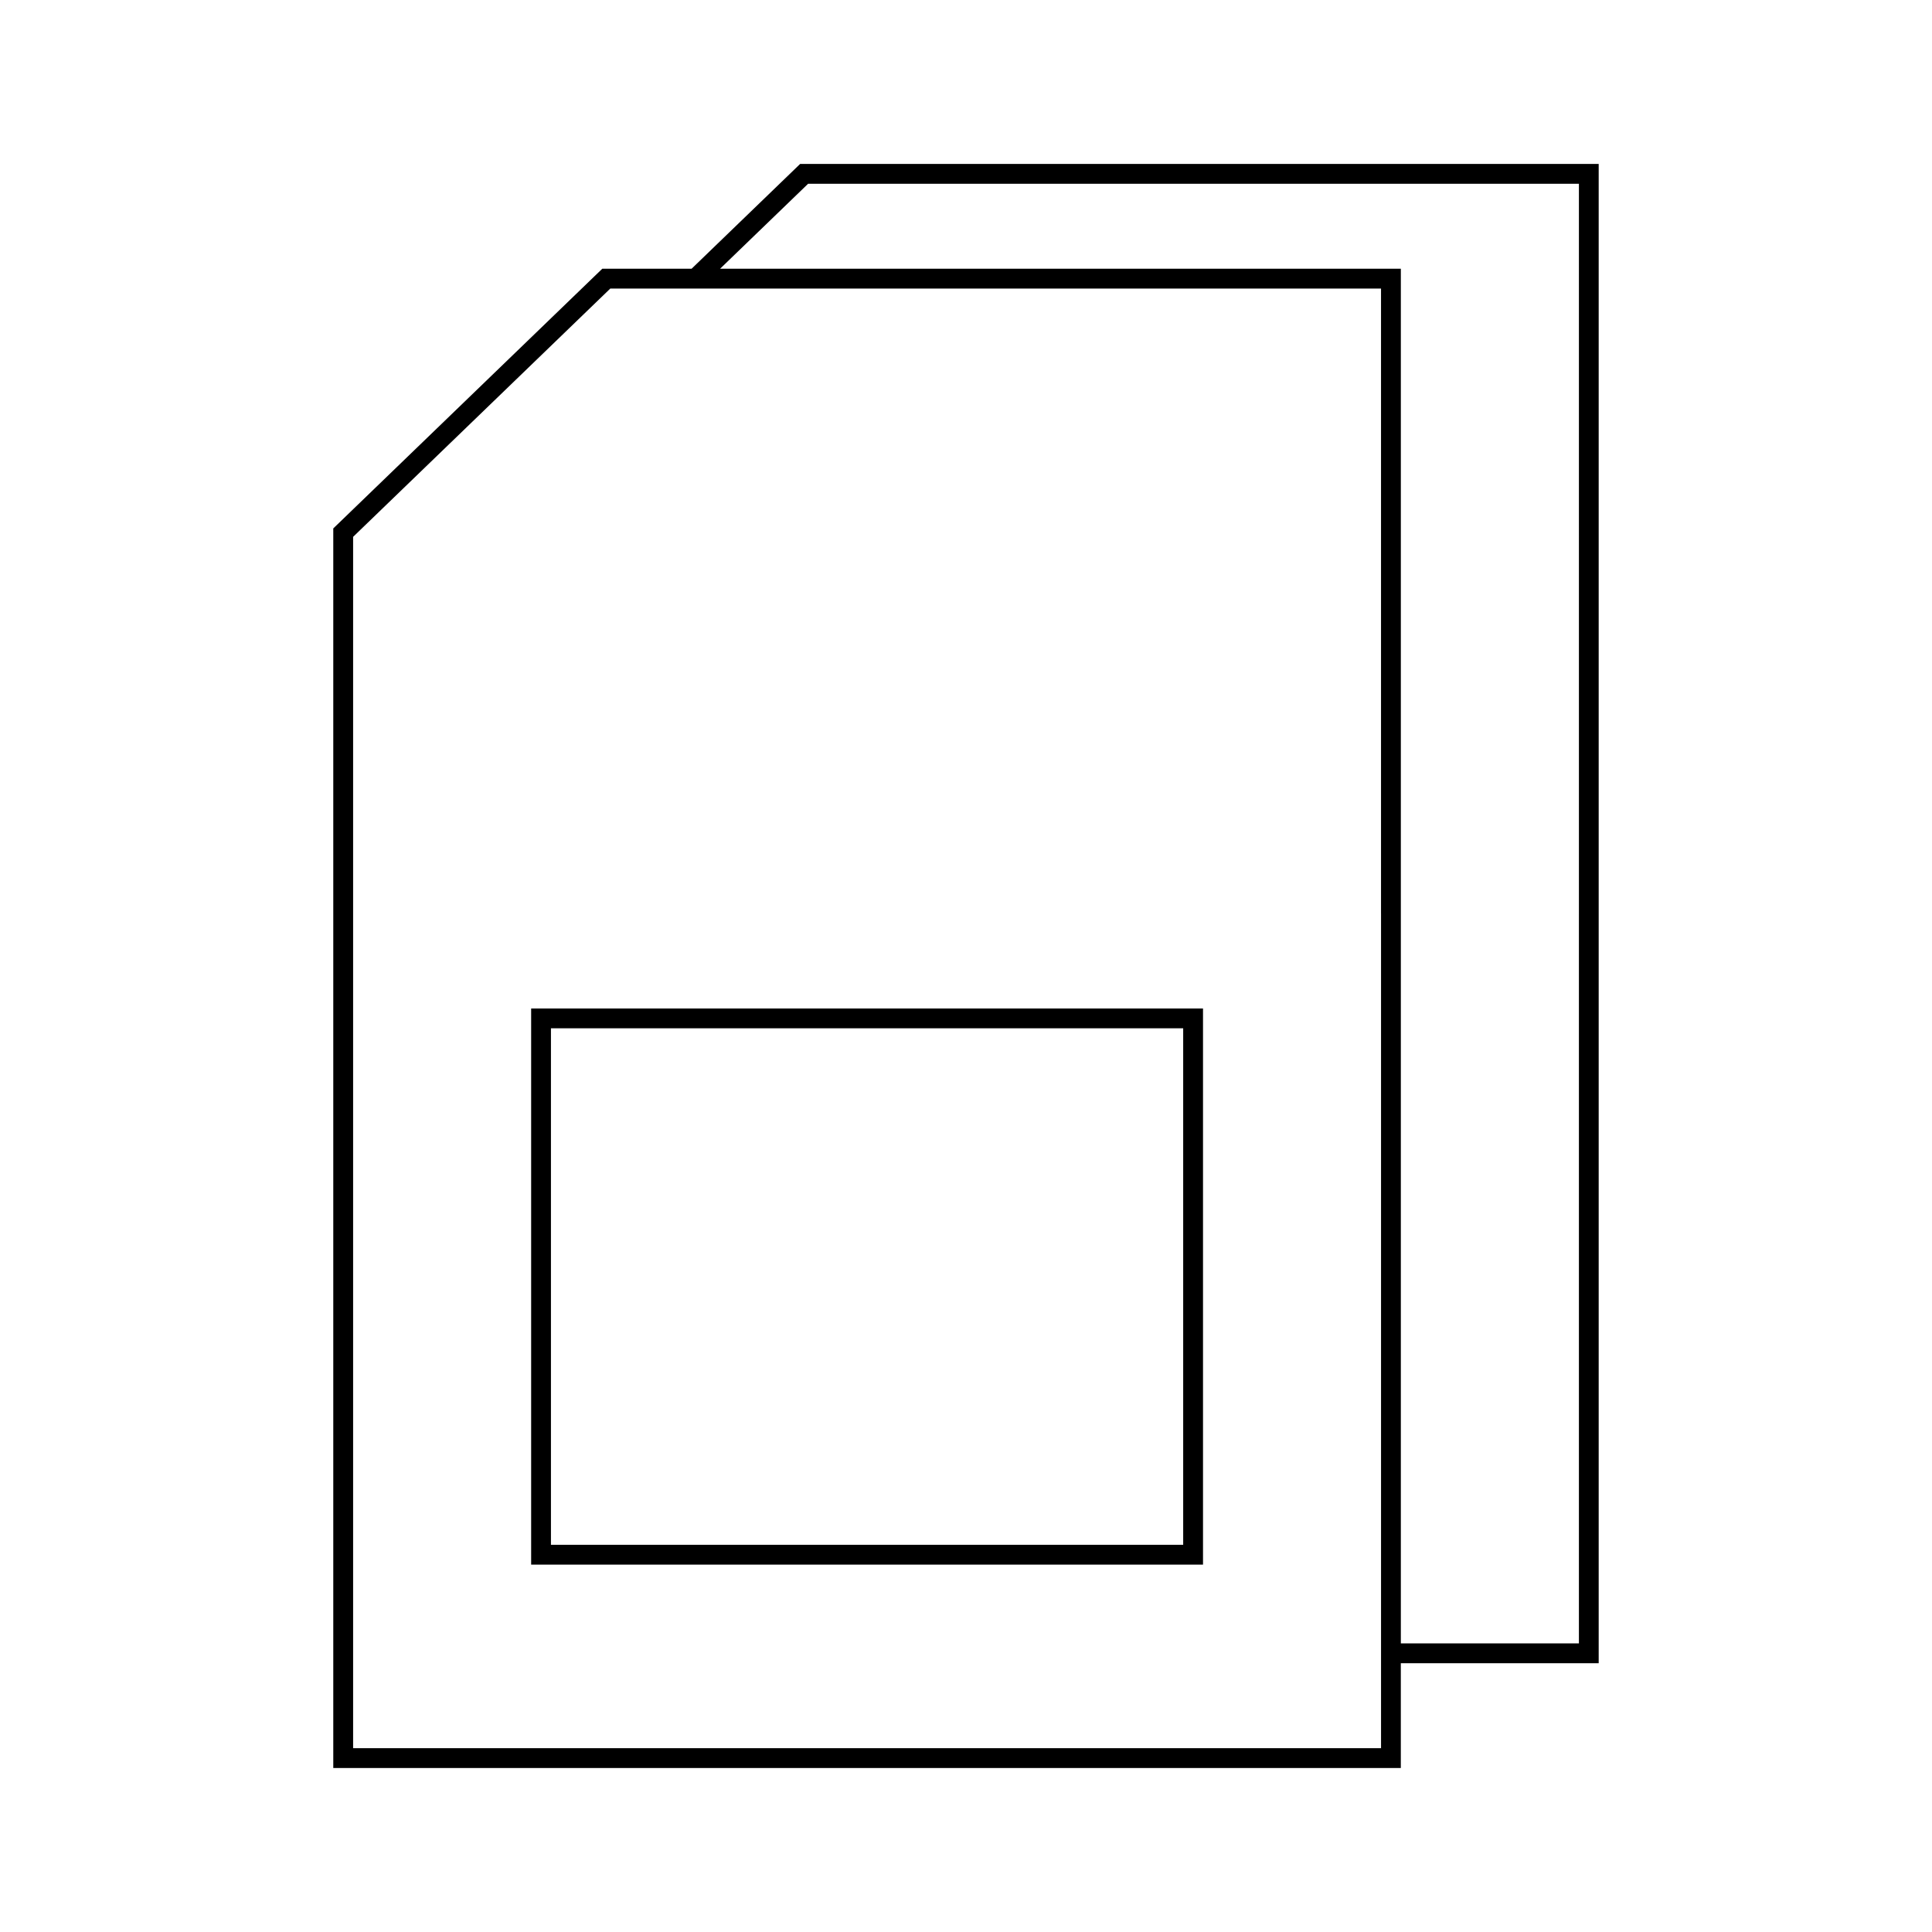 <?xml version="1.0" encoding="UTF-8"?>
<!-- Uploaded to: SVG Repo, www.svgrepo.com, Generator: SVG Repo Mixer Tools -->
<svg fill="#000000" width="800px" height="800px" version="1.1" viewBox="144 144 512 512" xmlns="http://www.w3.org/2000/svg">
 <g>
  <path d="m356.04 187.45-28.766 27.773h-23.668l-71.285 68.816v328.5h282.91v-27.773h52.438v-397.32zm153.95 198.66v221.18h-272.41v-321.02l68.156-65.801h204.25v165.64zm52.438 193.41h-47.191v-364.3h-180.41l23.332-22.523h204.27z"/>
  <path d="m284.76 411.26v147.38h178.05v-147.38zm5.246 5.246h167.55v136.88h-167.55z"/>
 </g>
</svg>